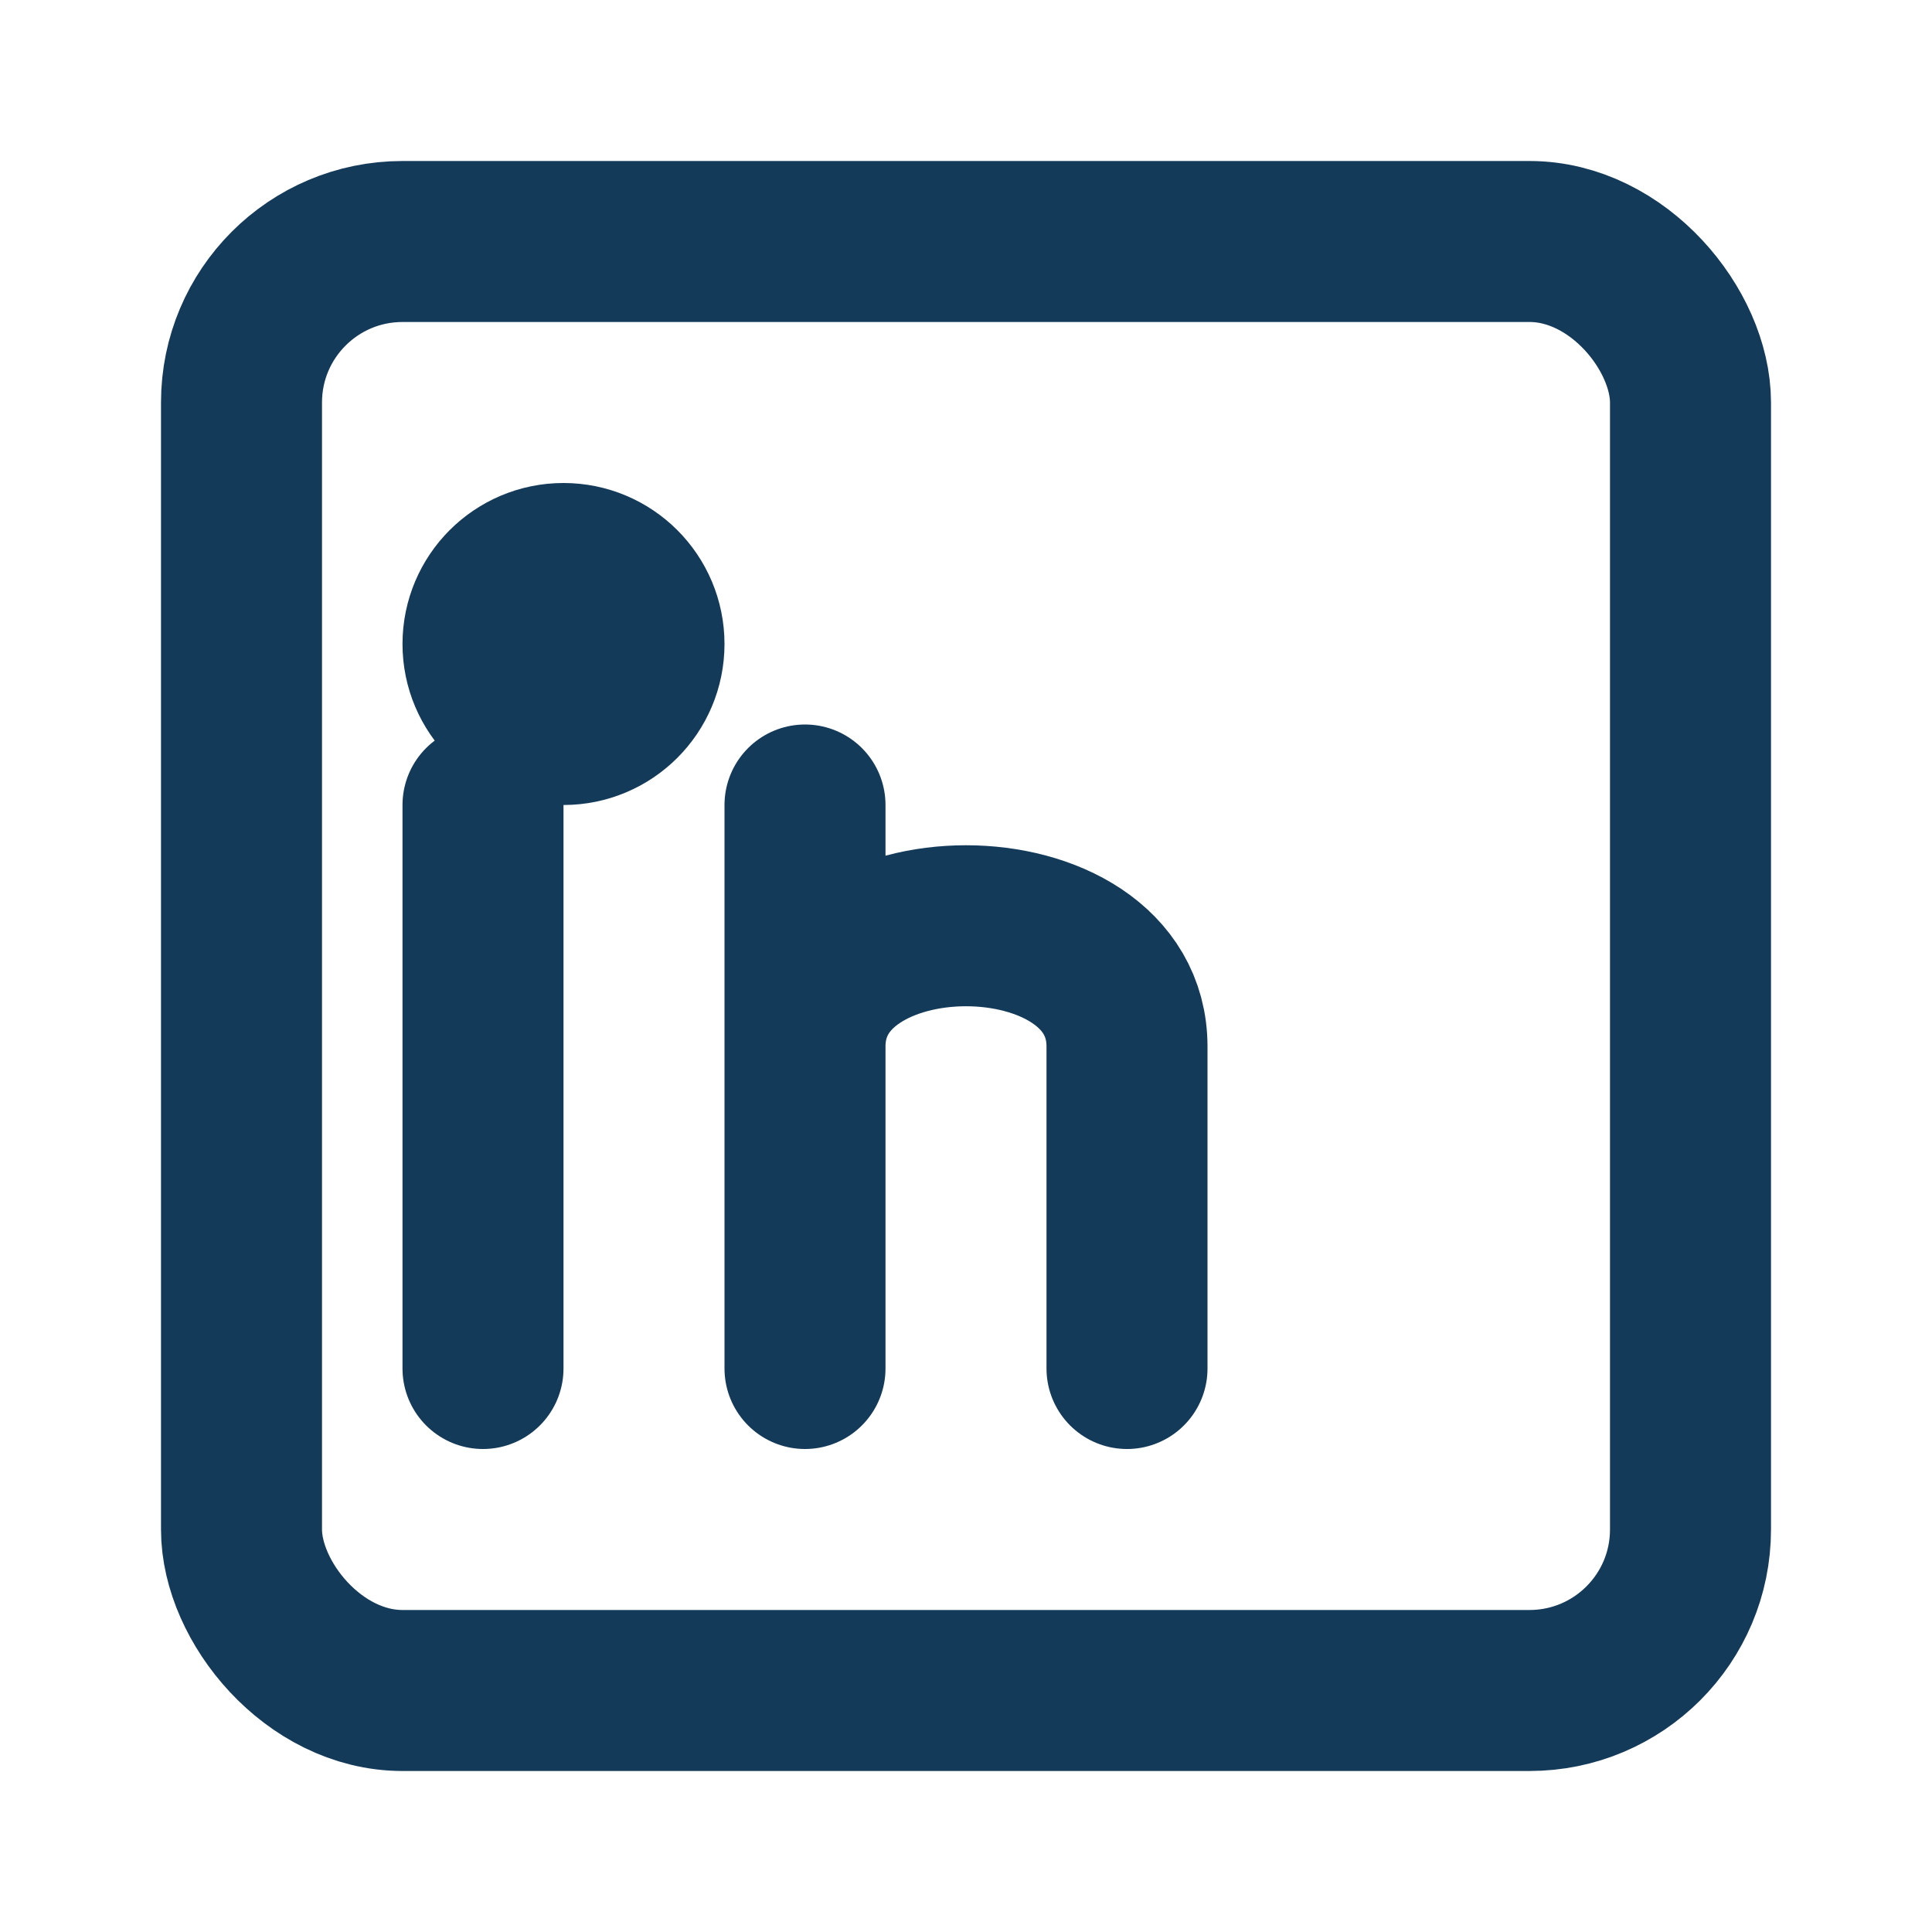 <?xml version="1.0" encoding="UTF-8"?>
<svg xmlns="http://www.w3.org/2000/svg" width="24" height="24" viewBox="0 0 24 24"><g fill="none" stroke="#143A5A" stroke-width="2" stroke-linecap="round" stroke-linejoin="round"><rect x="3" y="3" width="18" height="18" rx="2"/><circle cx="7" cy="8" r="1"/><path d="M6 10v7M10 10v7m0-4c0-2 4-2 4 0v4"/></g></svg>